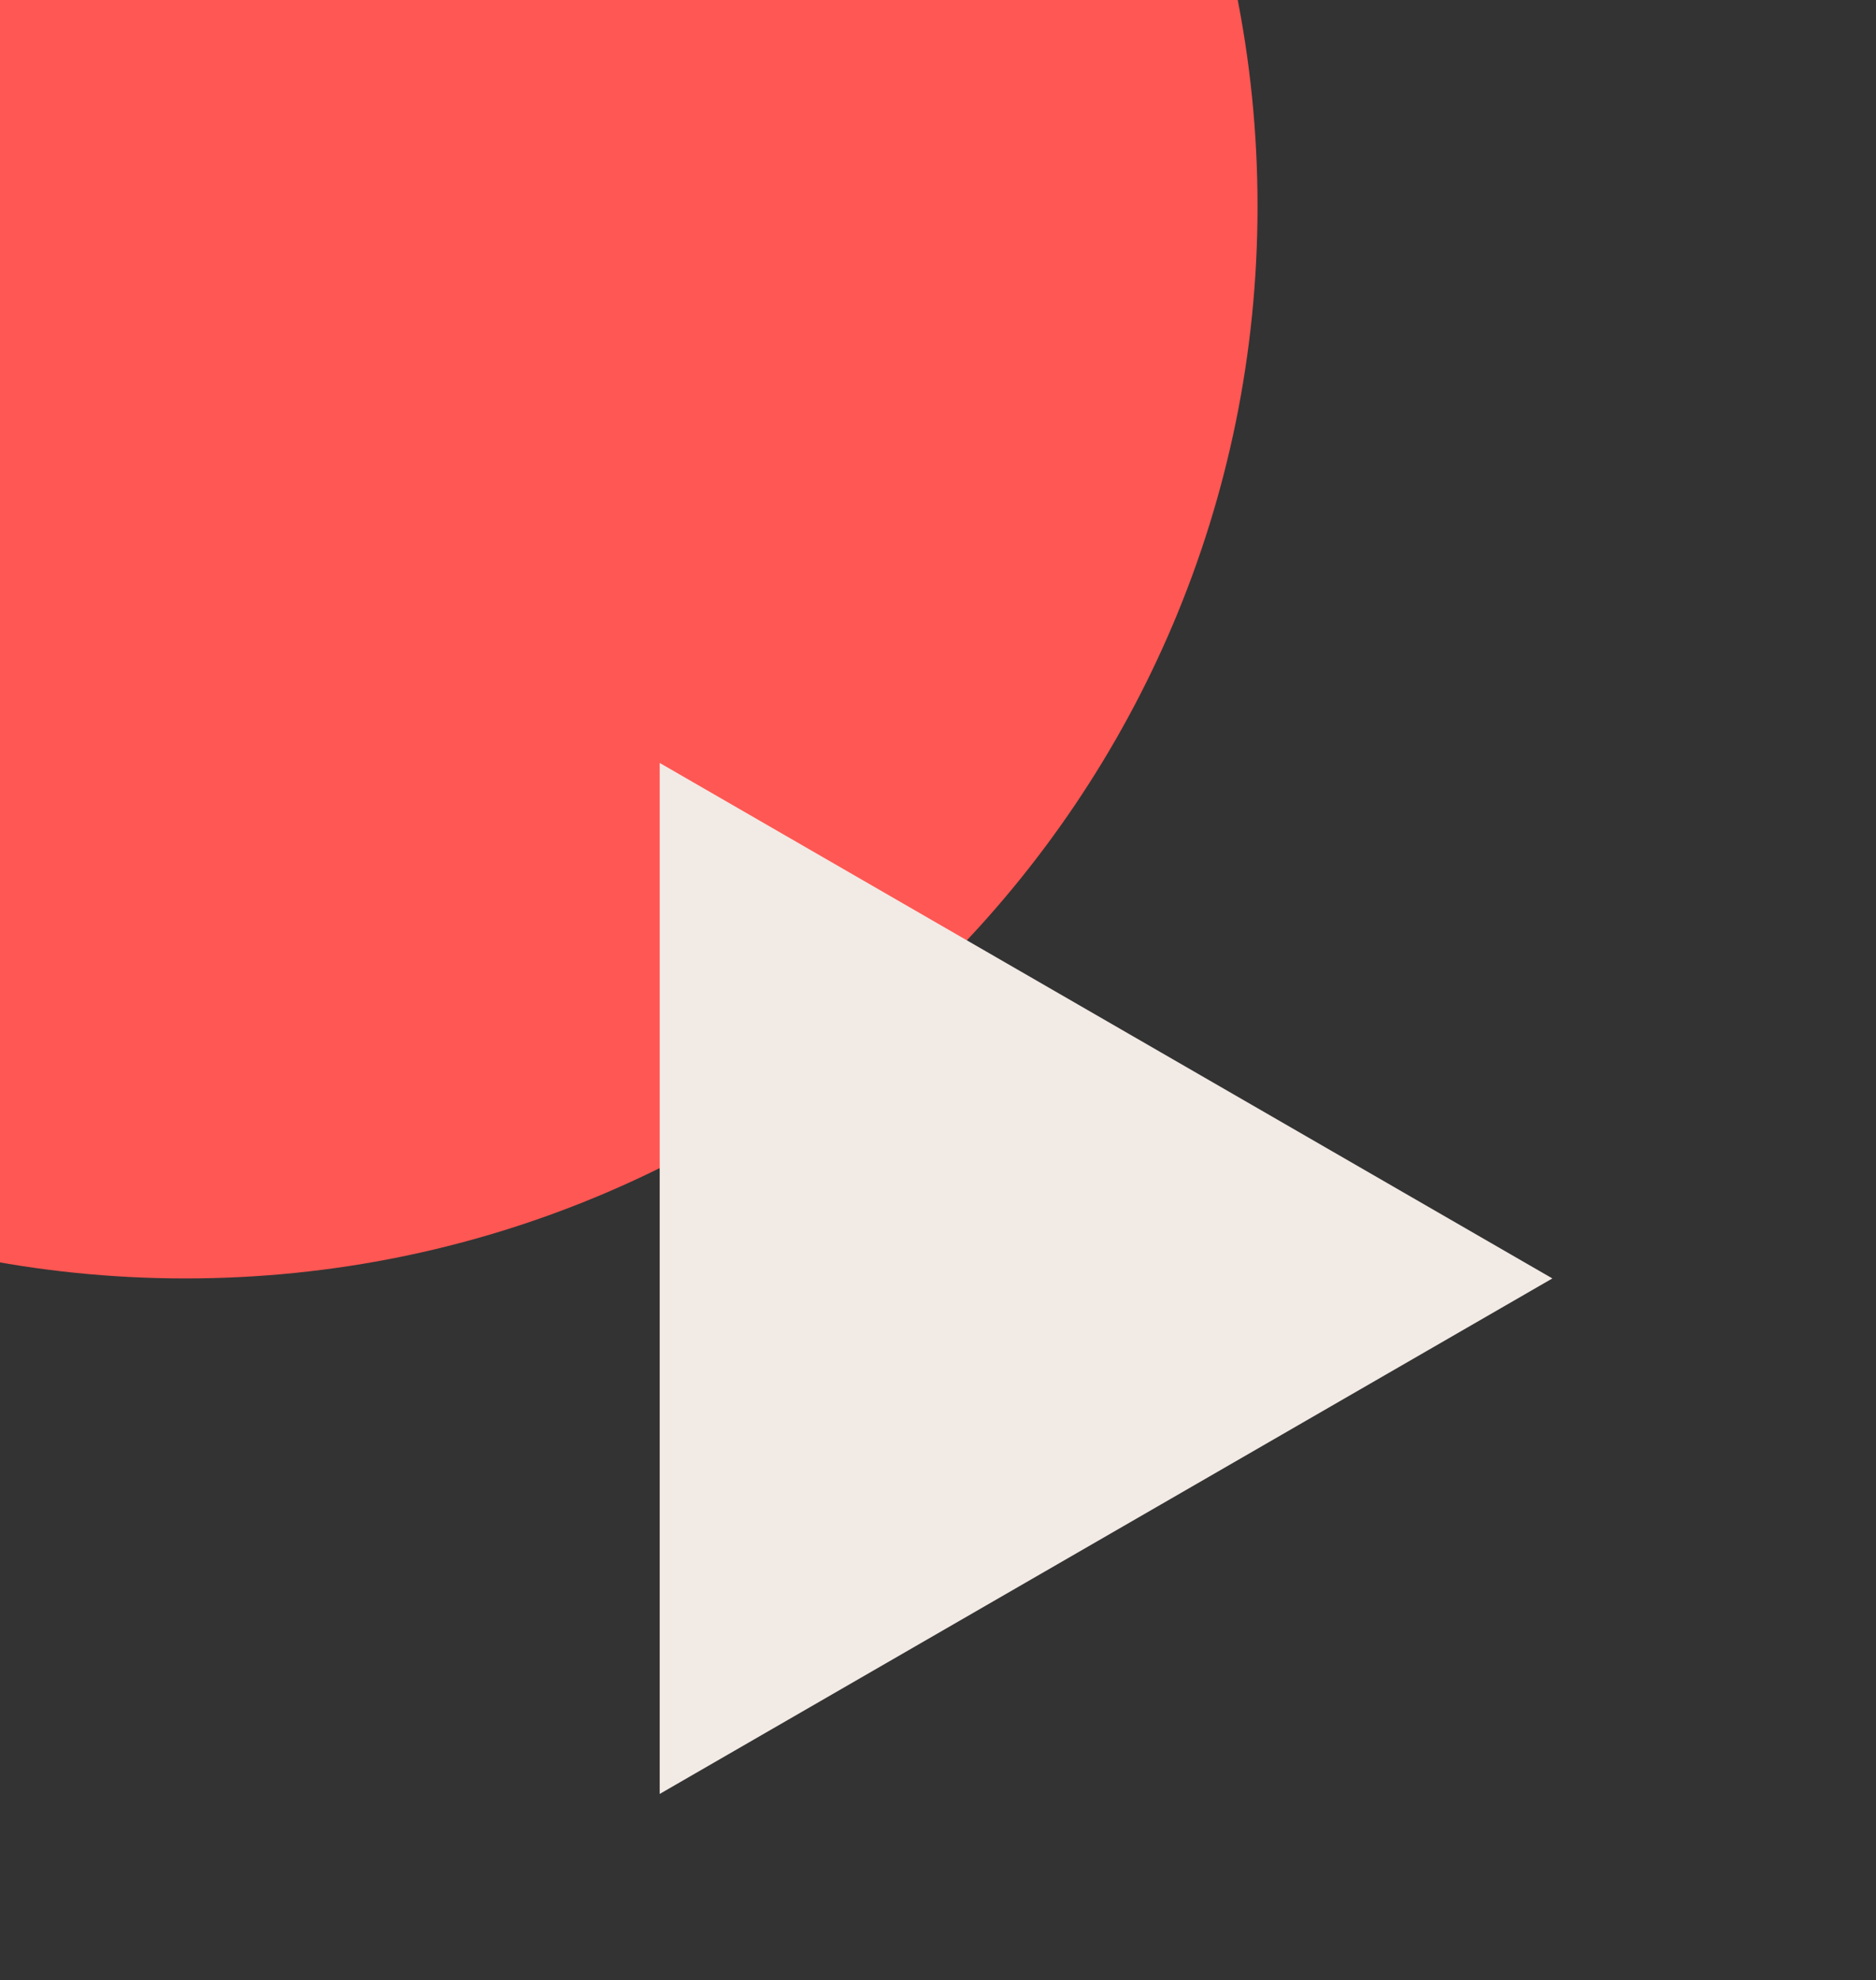<svg width="434" height="458" viewBox="0 0 434 458" fill="none" xmlns="http://www.w3.org/2000/svg">
<rect x="0" y="0" width="434" height="458" fill="#333333" stroke="none"/>
<g clip-path="url(#clip0_972_187)">
<path d="M42.922 295.691C179.888 295.691 290.922 184.658 290.922 47.691C290.922 -89.275 179.888 -200.309 42.922 -200.309C-94.045 -200.309 -205.078 -89.275 -205.078 47.691C-205.078 184.658 -94.045 295.691 42.922 295.691Z" fill="#FF5753"/>
<path d="M359.131 295.692L152.617 414.922V176.461L359.131 295.692Z" fill="#F2EAE5"/>
</g>
<defs>
<clipPath id="clip0_972_187">
<rect width="434" height="457.846" fill="white"/>
</clipPath>
</defs>
</svg>
